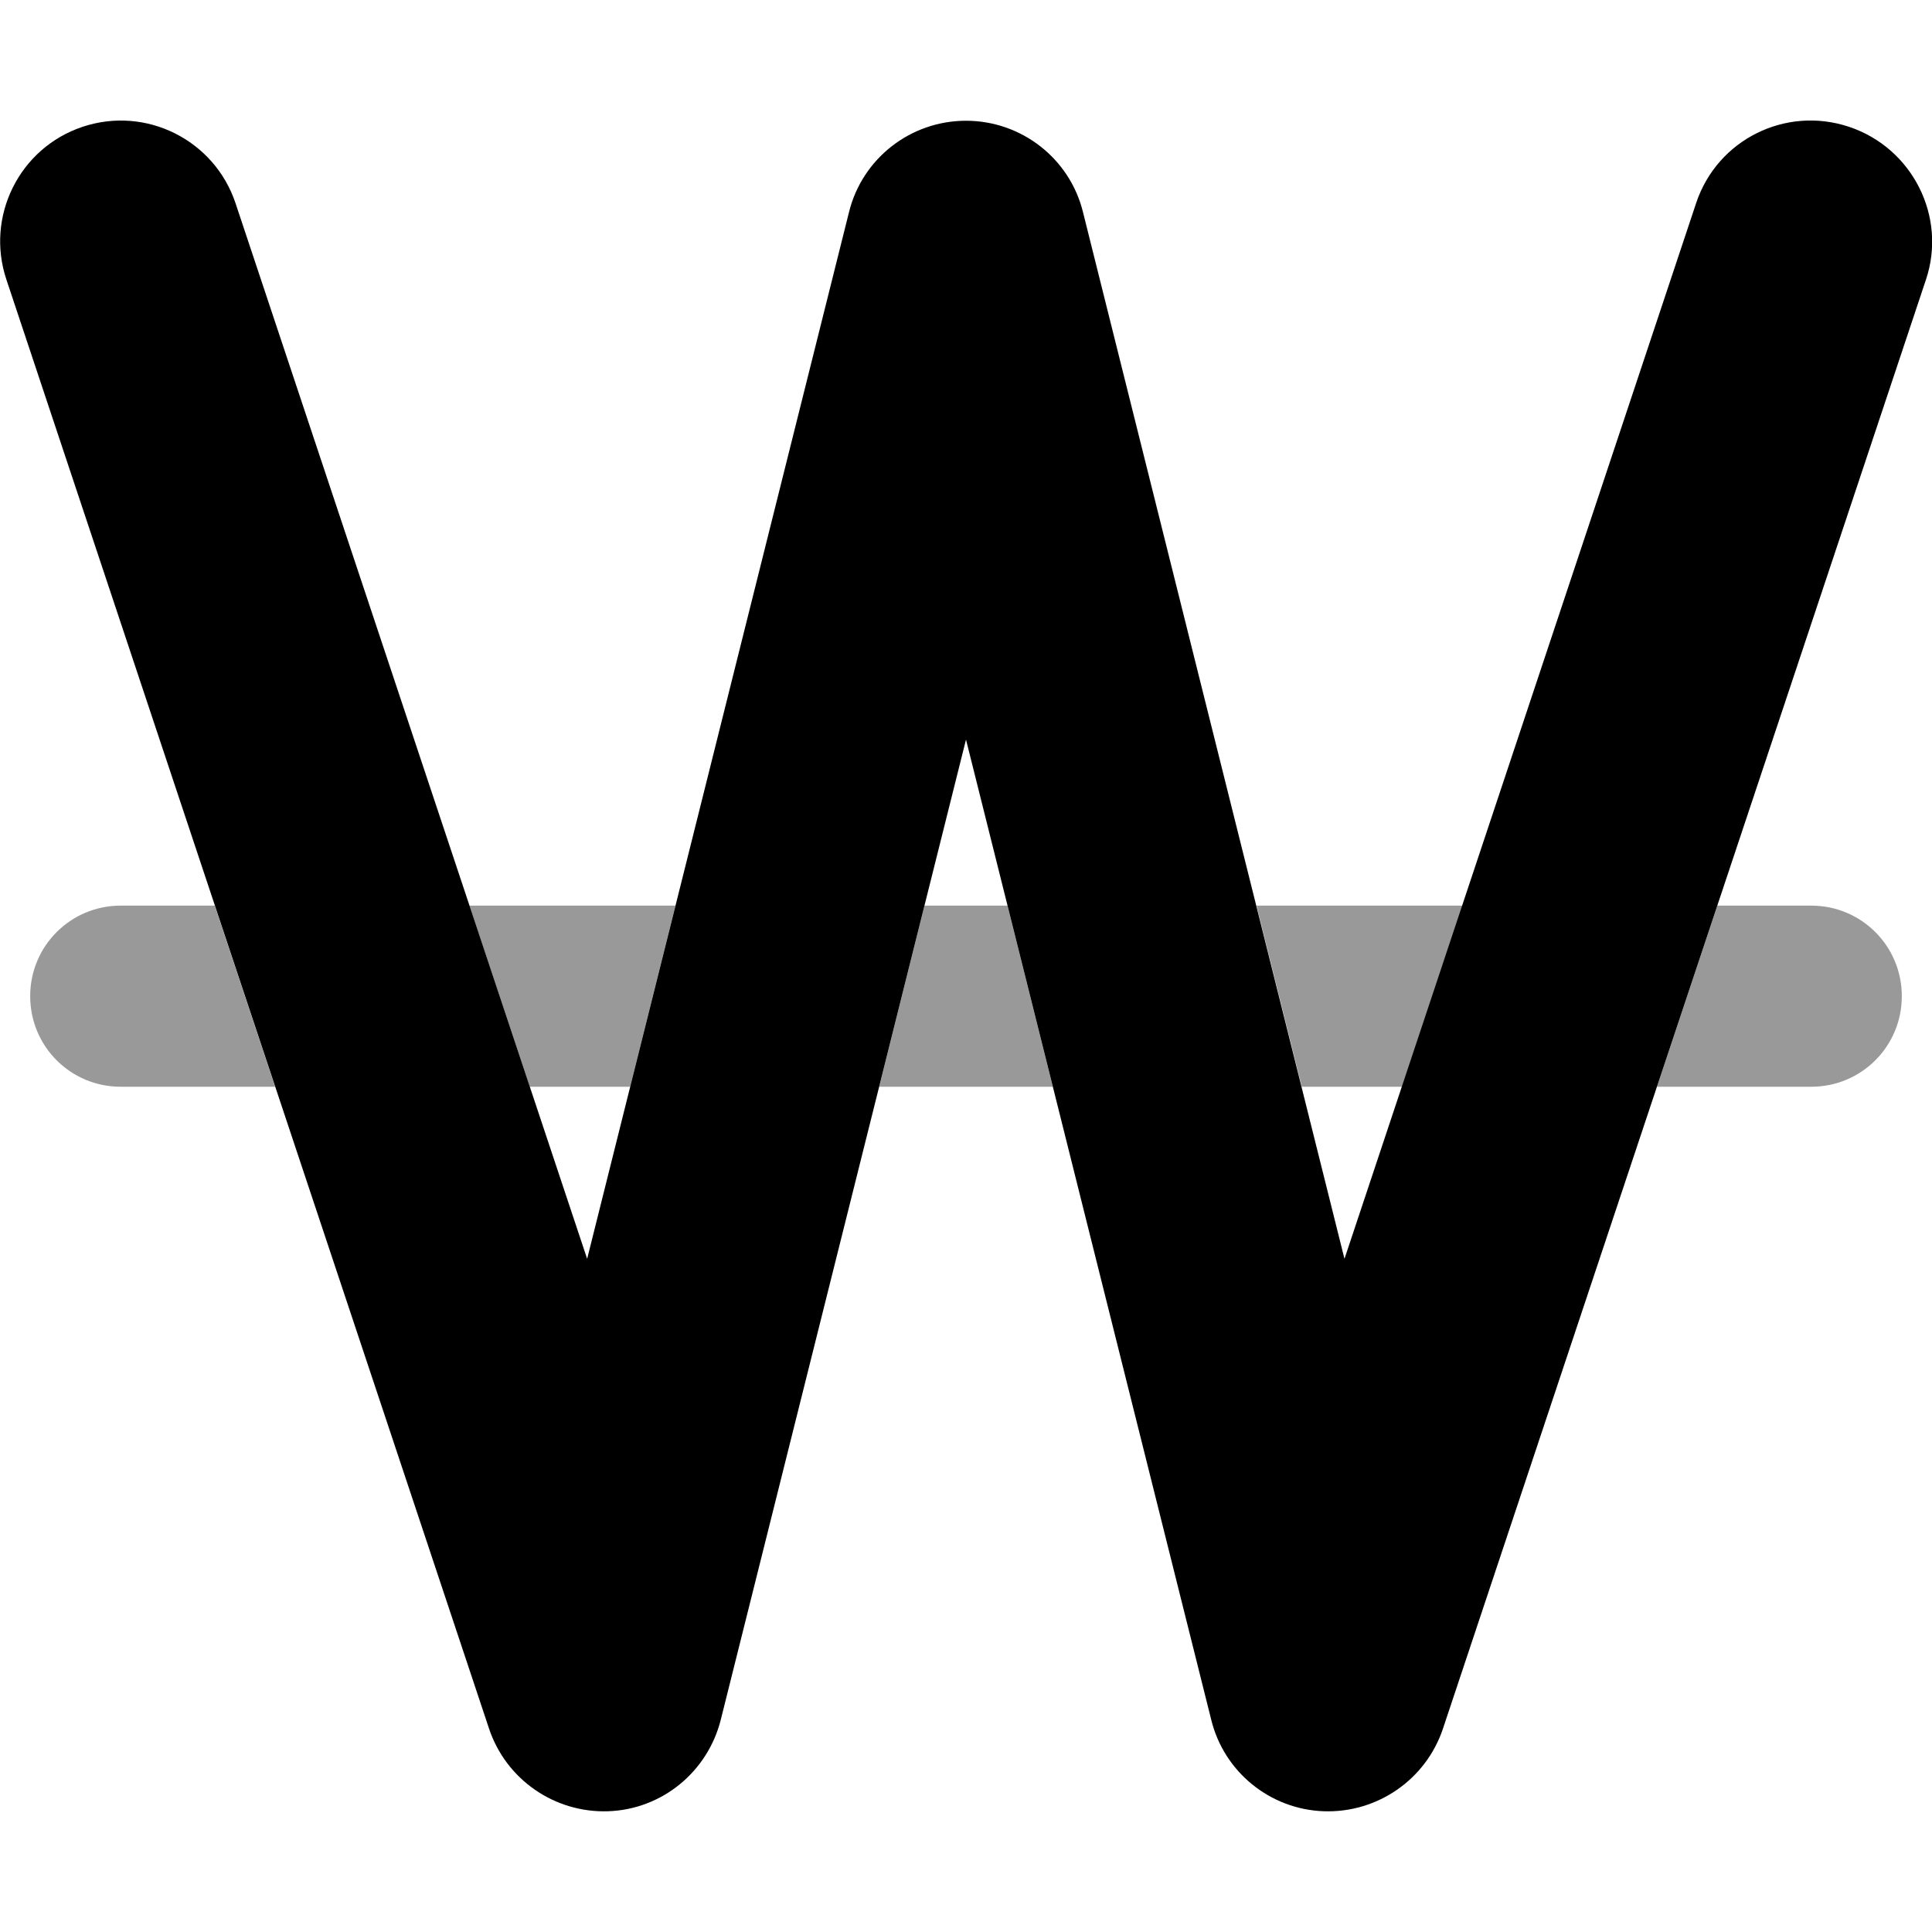 <svg xmlns="http://www.w3.org/2000/svg" viewBox="0 0 512 512"><!--! Font Awesome Pro 7.0.0 by @fontawesome - https://fontawesome.com License - https://fontawesome.com/license (Commercial License) Copyright 2025 Fonticons, Inc. --><path opacity=".4" fill="currentColor" d="M8 264c0-13.3 10.7-24 24-24l24.9 0 16 48-40.9 0c-13.3 0-24-10.7-24-24zm116.4-24l54.6 0-12 48-26.6 0-16-48zM233 288l12-48 22 0 12 48-46 0zm100-48l54.6 0-16 48-26.6 0-12-48zm106.1 48l16-48 24.9 0c13.3 0 24 10.7 24 24s-10.7 24-24 24l-40.9 0z"/><path fill="currentColor" d="M21.9 33.6c16.8-5.6 34.9 3.5 40.5 20.2L155.6 333.6 225 56.2C228.5 42 241.3 32 256 32s27.5 10 31 24.2l69.3 277.4 93.2-279.8c5.6-16.8 23.7-25.8 40.5-20.2S516 57.4 510.4 74.1l-128 384c-4.5 13.5-17.4 22.4-31.6 21.9s-26.4-10.4-29.8-24.2l-65-259.8-65 259.8c-3.5 13.8-15.6 23.7-29.8 24.2s-27.1-8.4-31.6-21.9L1.7 74.1C-3.9 57.4 5.1 39.2 21.9 33.6z"/></svg>
